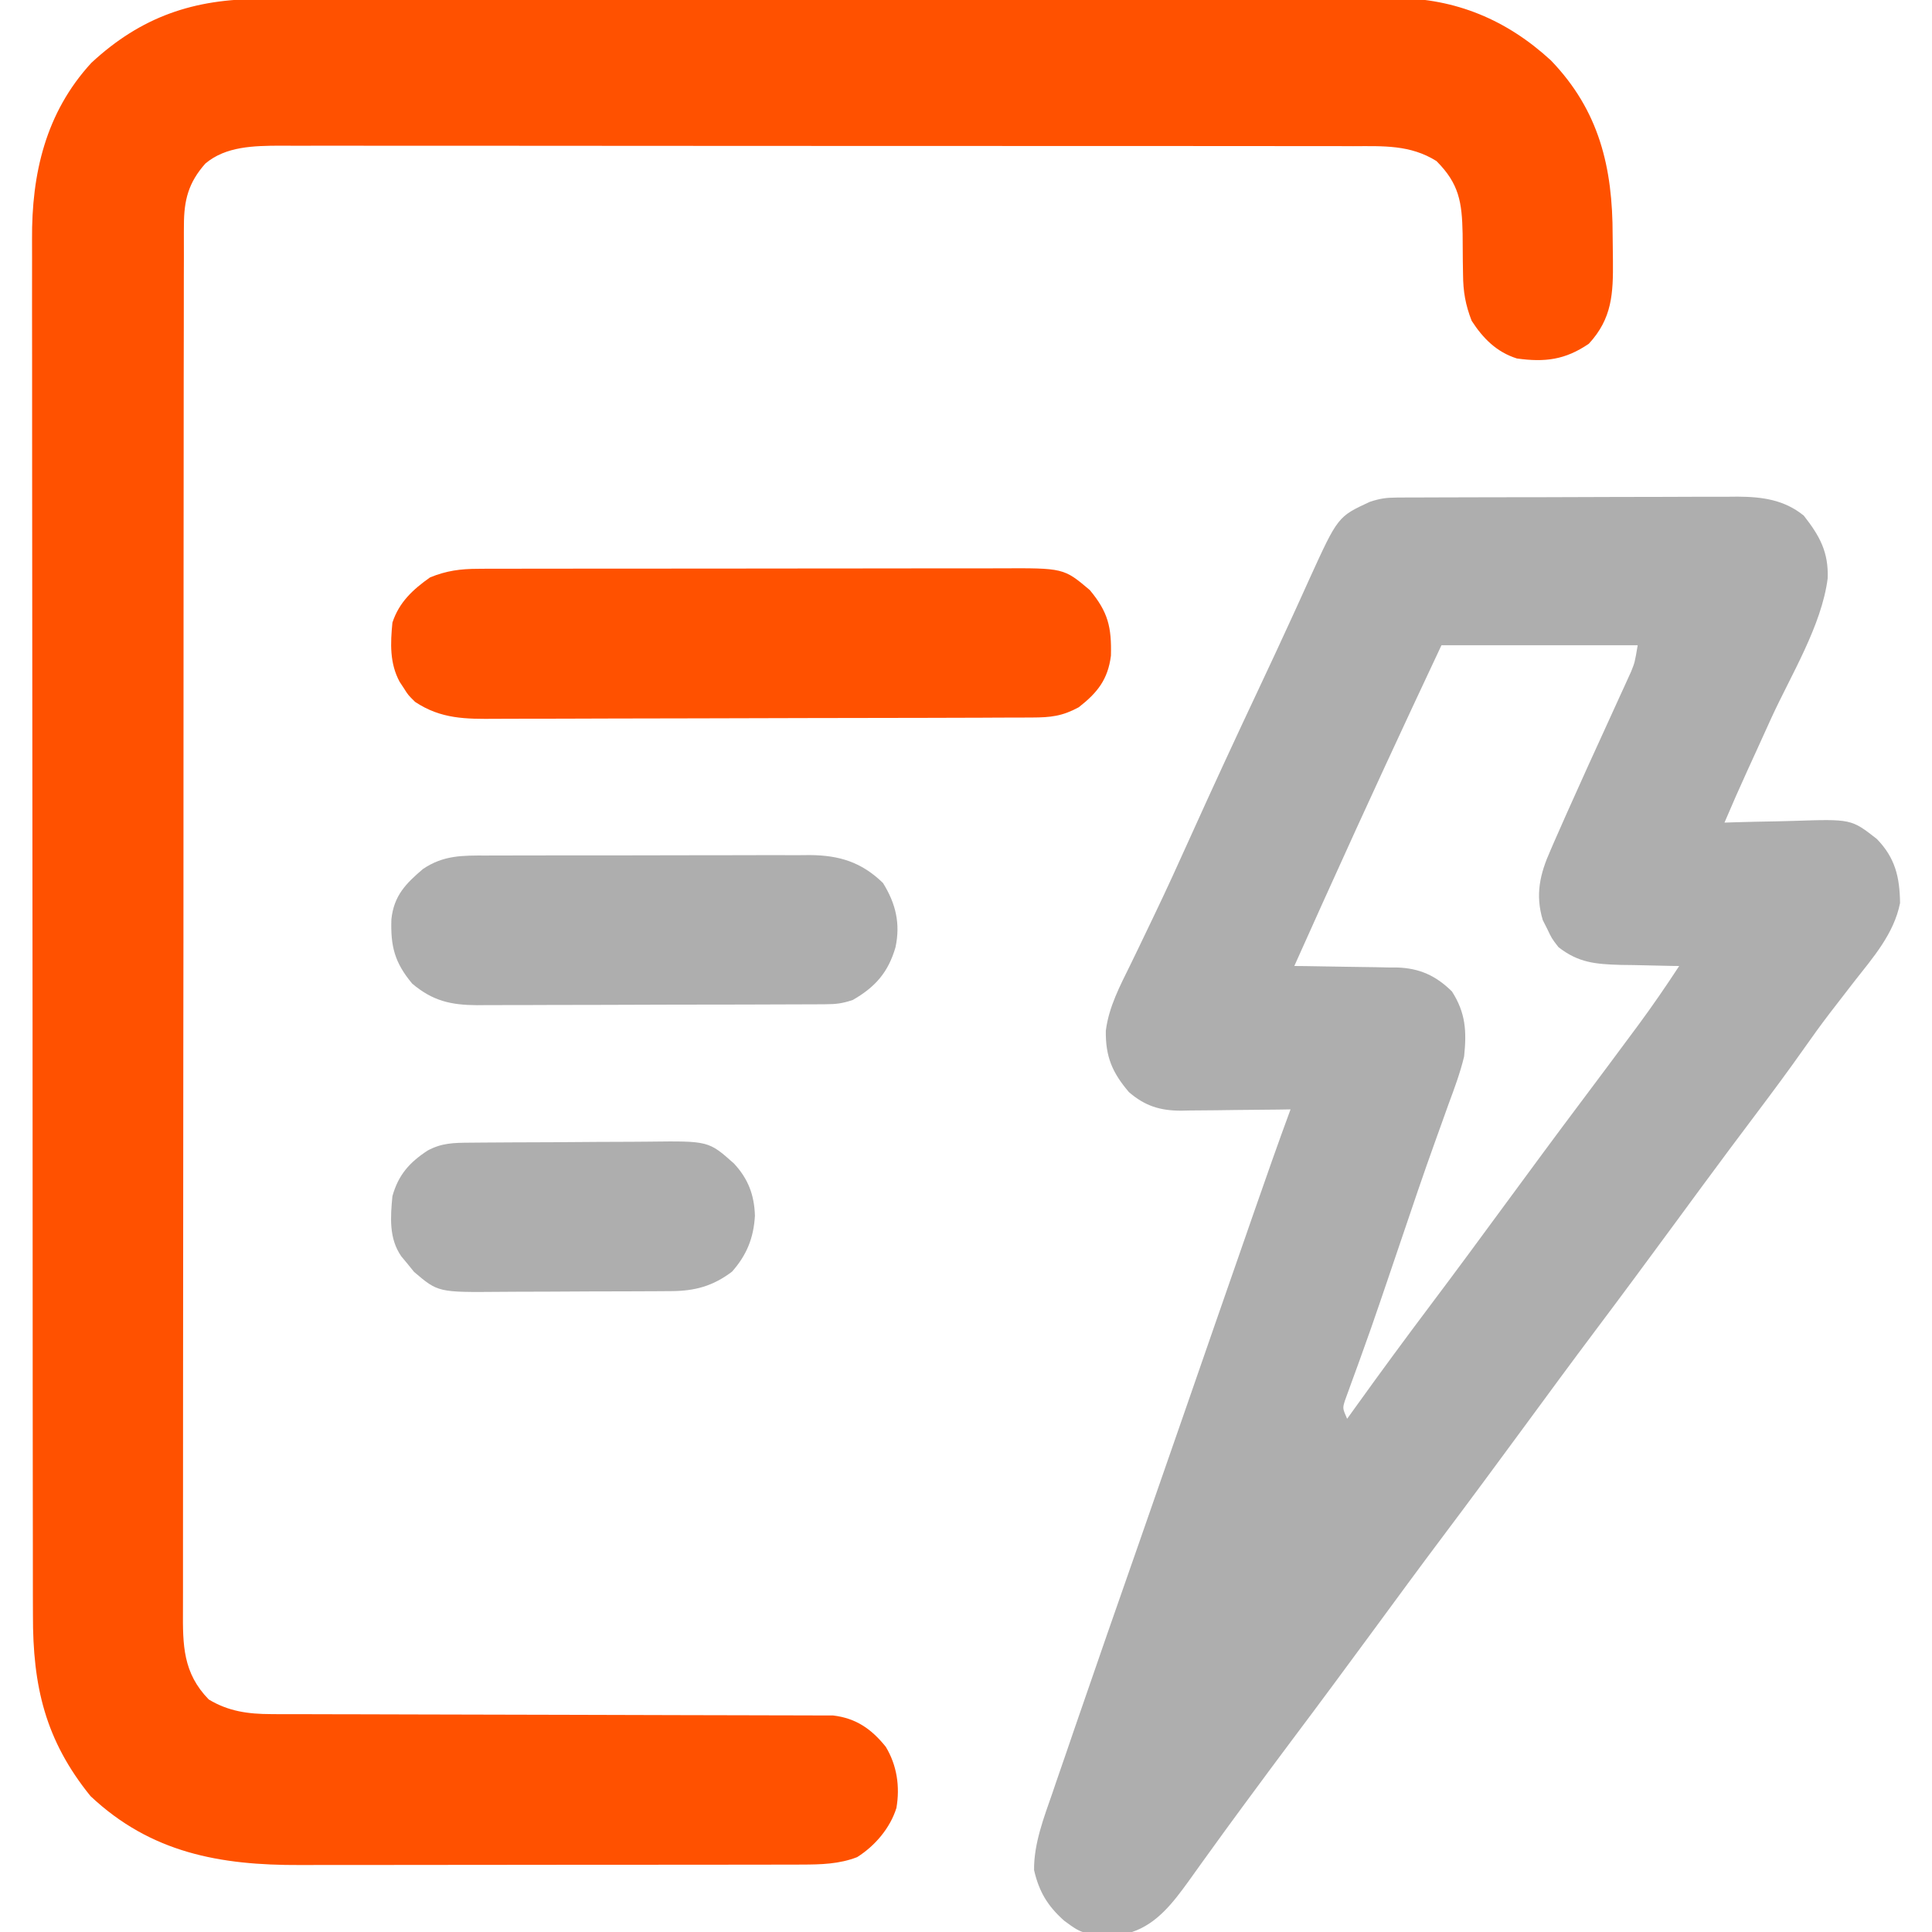 <svg width="60" height="60" viewBox="0 0 60 60" fill="none" xmlns="http://www.w3.org/2000/svg">
<g clip-path="url(#clip0_51_1003)">
<path d="M8.106 -0.031C8.262 -0.032 8.419 -0.032 8.575 -0.033C9.003 -0.034 9.431 -0.034 9.859 -0.034C10.321 -0.034 10.783 -0.035 11.245 -0.036C12.15 -0.038 13.055 -0.039 13.96 -0.039C14.695 -0.039 15.431 -0.04 16.167 -0.04C18.255 -0.043 20.343 -0.044 22.43 -0.043C22.599 -0.043 22.599 -0.043 22.771 -0.043C22.884 -0.043 22.997 -0.043 23.113 -0.043C24.937 -0.043 26.761 -0.046 28.586 -0.049C30.461 -0.052 32.336 -0.054 34.211 -0.054C35.263 -0.054 36.315 -0.054 37.367 -0.057C38.263 -0.059 39.158 -0.059 40.054 -0.058C40.511 -0.057 40.968 -0.057 41.424 -0.059C41.843 -0.061 42.262 -0.061 42.681 -0.058C42.902 -0.058 43.124 -0.06 43.345 -0.062C45.216 -0.047 46.796 0.618 48.164 1.875C49.671 3.439 50.083 5.21 50.082 7.305C50.083 7.566 50.087 7.826 50.091 8.087C50.1 9.105 50.071 9.888 49.343 10.675C48.611 11.175 47.983 11.255 47.109 11.133C46.479 10.934 46.057 10.51 45.703 9.961C45.511 9.467 45.439 9.054 45.436 8.526C45.433 8.321 45.433 8.321 45.429 8.111C45.426 7.826 45.424 7.541 45.423 7.256C45.403 6.283 45.317 5.708 44.611 5.002C43.799 4.492 42.954 4.537 42.023 4.54C41.877 4.539 41.731 4.539 41.58 4.538C41.175 4.537 40.77 4.537 40.365 4.538C39.928 4.538 39.49 4.537 39.053 4.536C38.197 4.535 37.341 4.535 36.484 4.535C35.788 4.535 35.092 4.535 34.396 4.534C34.297 4.534 34.198 4.534 34.096 4.534C33.895 4.534 33.693 4.534 33.492 4.534C31.604 4.532 29.717 4.533 27.829 4.533C26.102 4.534 24.376 4.533 22.65 4.531C20.877 4.528 19.103 4.527 17.33 4.528C16.335 4.528 15.34 4.528 14.344 4.526C13.497 4.525 12.65 4.524 11.803 4.526C11.37 4.527 10.938 4.527 10.506 4.525C10.037 4.524 9.568 4.525 9.1 4.526C8.896 4.525 8.896 4.525 8.688 4.524C7.895 4.529 7.012 4.54 6.377 5.08C5.852 5.672 5.713 6.215 5.712 6.989C5.711 7.066 5.711 7.143 5.71 7.222C5.709 7.48 5.71 7.739 5.711 7.997C5.71 8.184 5.71 8.371 5.709 8.558C5.707 9.071 5.708 9.585 5.708 10.099C5.708 10.653 5.707 11.208 5.705 11.762C5.704 12.848 5.703 13.934 5.703 15.019C5.703 15.902 5.702 16.784 5.701 17.667C5.699 20.168 5.698 22.67 5.698 25.171C5.698 25.373 5.698 25.373 5.698 25.58C5.698 25.715 5.698 25.85 5.698 25.989C5.699 28.178 5.696 30.367 5.693 32.556C5.69 34.803 5.688 37.05 5.688 39.297C5.688 40.559 5.688 41.821 5.685 43.082C5.683 44.157 5.683 45.231 5.684 46.305C5.685 46.853 5.685 47.401 5.683 47.95C5.681 48.451 5.681 48.953 5.683 49.455C5.684 49.637 5.683 49.818 5.682 50C5.675 51.089 5.68 51.955 6.482 52.778C7.094 53.149 7.712 53.232 8.418 53.233C8.533 53.234 8.533 53.234 8.649 53.235C8.903 53.236 9.156 53.235 9.409 53.235C9.592 53.235 9.774 53.236 9.957 53.237C10.349 53.238 10.741 53.239 11.133 53.239C11.753 53.239 12.373 53.241 12.993 53.244C14.533 53.249 16.072 53.253 17.612 53.255C18.809 53.258 20.007 53.26 21.204 53.265C21.82 53.268 22.436 53.269 23.052 53.269C23.436 53.269 23.819 53.27 24.203 53.272C24.38 53.273 24.558 53.273 24.735 53.273C24.978 53.272 25.221 53.273 25.463 53.275C25.667 53.276 25.667 53.276 25.875 53.276C26.589 53.361 27.069 53.701 27.508 54.248C27.856 54.822 27.954 55.488 27.839 56.148C27.644 56.774 27.171 57.328 26.619 57.675C26.067 57.89 25.497 57.905 24.91 57.906C24.761 57.907 24.612 57.907 24.458 57.908C24.294 57.908 24.13 57.908 23.966 57.908C23.792 57.908 23.618 57.908 23.444 57.909C22.973 57.91 22.501 57.91 22.03 57.91C21.735 57.91 21.439 57.911 21.144 57.911C20.112 57.912 19.079 57.912 18.047 57.912C17.088 57.912 16.13 57.913 15.171 57.915C14.346 57.917 13.52 57.917 12.694 57.917C12.203 57.917 11.711 57.918 11.219 57.919C10.755 57.92 10.291 57.92 9.828 57.919C9.659 57.919 9.49 57.919 9.321 57.92C6.832 57.93 4.689 57.545 2.812 55.781C1.4 54.038 1.018 52.362 1.023 50.159C1.023 49.968 1.022 49.778 1.021 49.587C1.02 49.065 1.02 48.543 1.02 48.021C1.02 47.458 1.019 46.894 1.018 46.33C1.016 45.226 1.015 44.123 1.015 43.019C1.015 42.121 1.015 41.224 1.014 40.326C1.012 37.78 1.011 35.234 1.011 32.687C1.011 32.55 1.011 32.413 1.011 32.271C1.011 32.134 1.011 31.997 1.011 31.855C1.011 29.63 1.009 27.404 1.006 25.179C1.002 22.892 1.001 20.605 1.001 18.318C1.001 17.035 1 15.752 0.998 14.468C0.996 13.376 0.995 12.283 0.997 11.19C0.997 10.633 0.997 10.076 0.995 9.519C0.993 9.008 0.994 8.497 0.996 7.986C0.996 7.803 0.996 7.619 0.995 7.435C0.981 5.398 1.415 3.499 2.838 1.951C4.39 0.511 6.03 -0.037 8.106 -0.031Z" fill="#FF5100"/>
<path d="M43.381 15.452C43.53 15.451 43.53 15.451 43.683 15.45C43.792 15.45 43.901 15.45 44.013 15.45C44.129 15.449 44.244 15.449 44.362 15.448C44.744 15.446 45.126 15.446 45.507 15.445C45.773 15.444 46.038 15.444 46.303 15.443C46.86 15.442 47.416 15.441 47.973 15.441C48.685 15.44 49.398 15.437 50.11 15.434C50.658 15.432 51.206 15.431 51.755 15.431C52.017 15.431 52.28 15.43 52.542 15.428C52.91 15.426 53.278 15.426 53.646 15.427C53.808 15.425 53.808 15.425 53.973 15.424C54.727 15.429 55.413 15.52 56.019 16.014C56.511 16.642 56.792 17.147 56.76 17.964C56.57 19.438 55.617 20.97 55.005 22.31C54.854 22.642 54.703 22.974 54.552 23.307C54.458 23.512 54.365 23.717 54.271 23.922C54.025 24.461 53.786 25.002 53.555 25.547C53.667 25.543 53.778 25.54 53.893 25.536C54.312 25.523 54.731 25.515 55.15 25.508C55.33 25.505 55.51 25.5 55.691 25.494C57.494 25.434 57.494 25.434 58.287 26.055C58.859 26.643 58.997 27.241 59.008 28.044C58.82 28.998 58.168 29.739 57.584 30.483C57.413 30.703 57.244 30.923 57.074 31.143C56.992 31.249 56.91 31.355 56.826 31.464C56.545 31.832 56.275 32.206 56.009 32.585C55.545 33.244 55.065 33.89 54.581 34.534C53.998 35.307 53.419 36.083 52.845 36.863C52.778 36.954 52.711 37.045 52.642 37.139C52.438 37.415 52.235 37.692 52.032 37.969C51.198 39.103 50.362 40.236 49.516 41.361C48.785 42.334 48.065 43.316 47.344 44.297C46.51 45.431 45.675 46.564 44.829 47.689C44.097 48.663 43.378 49.644 42.657 50.625C41.823 51.759 40.987 52.892 40.141 54.017C39.692 54.615 39.248 55.216 38.804 55.818C38.736 55.91 38.668 56.002 38.598 56.097C38.239 56.584 37.882 57.073 37.529 57.565C37.457 57.665 37.385 57.765 37.31 57.868C37.173 58.058 37.036 58.248 36.901 58.439C36.433 59.084 35.934 59.741 35.157 60C33.674 60.111 33.674 60.111 33.047 59.648C32.534 59.191 32.268 58.747 32.114 58.078C32.104 57.254 32.423 56.435 32.69 55.665C32.724 55.566 32.758 55.467 32.792 55.364C32.904 55.039 33.016 54.715 33.128 54.39C33.207 54.159 33.286 53.928 33.365 53.697C34.038 51.737 34.721 49.781 35.405 47.826C35.849 46.557 36.289 45.287 36.73 44.017C37.389 42.115 38.049 40.213 38.712 38.312C38.787 38.096 38.862 37.88 38.937 37.664C39.311 36.591 39.685 35.519 40.079 34.453C39.898 34.456 39.898 34.456 39.713 34.459C39.264 34.465 38.814 34.469 38.365 34.472C38.171 34.474 37.977 34.477 37.782 34.48C37.503 34.484 37.223 34.486 36.943 34.487C36.814 34.49 36.814 34.49 36.682 34.493C36.027 34.493 35.557 34.346 35.06 33.917C34.547 33.314 34.332 32.824 34.342 32.013C34.435 31.265 34.785 30.614 35.113 29.945C35.275 29.616 35.432 29.285 35.591 28.954C35.673 28.781 35.757 28.608 35.84 28.435C36.233 27.617 36.609 26.791 36.982 25.962C37.671 24.434 38.375 22.913 39.09 21.396C39.44 20.652 39.788 19.908 40.129 19.16C40.193 19.021 40.256 18.883 40.321 18.74C40.438 18.483 40.555 18.225 40.671 17.967C41.548 16.045 41.548 16.045 42.539 15.586C42.861 15.479 43.05 15.454 43.381 15.452ZM44.766 20.039C43.575 22.57 42.401 25.107 41.251 27.656C41.191 27.787 41.132 27.918 41.071 28.053C40.779 28.702 40.487 29.351 40.196 30C40.309 30.001 40.422 30.002 40.538 30.003C40.959 30.008 41.381 30.016 41.803 30.024C41.985 30.028 42.167 30.03 42.349 30.032C42.612 30.034 42.874 30.04 43.137 30.046C43.217 30.046 43.298 30.046 43.38 30.046C44.081 30.067 44.591 30.297 45.092 30.791C45.52 31.459 45.551 32.033 45.469 32.812C45.348 33.313 45.173 33.788 44.993 34.27C44.914 34.49 44.835 34.71 44.757 34.929C44.699 35.09 44.642 35.25 44.584 35.41C44.212 36.441 43.862 37.48 43.511 38.518C43.364 38.951 43.217 39.384 43.07 39.817C42.999 40.024 42.929 40.231 42.858 40.439C42.677 40.972 42.491 41.504 42.299 42.033C42.261 42.141 42.222 42.248 42.182 42.359C42.108 42.565 42.033 42.77 41.957 42.975C41.924 43.066 41.891 43.158 41.857 43.252C41.828 43.333 41.798 43.413 41.768 43.496C41.694 43.736 41.694 43.736 41.836 44.062C41.926 43.937 42.016 43.812 42.108 43.684C42.878 42.611 43.66 41.548 44.454 40.493C45.23 39.462 45.994 38.423 46.758 37.383C47.536 36.325 48.313 35.268 49.102 34.219C49.627 33.52 50.15 32.819 50.669 32.117C50.736 32.027 50.803 31.936 50.872 31.844C51.317 31.241 51.739 30.627 52.149 30C52.065 29.999 51.98 29.998 51.893 29.997C51.507 29.99 51.121 29.981 50.735 29.971C50.536 29.968 50.536 29.968 50.333 29.966C49.554 29.943 49.021 29.901 48.399 29.414C48.191 29.145 48.191 29.145 48.055 28.857C48.008 28.764 47.961 28.67 47.912 28.574C47.674 27.779 47.824 27.14 48.154 26.402C48.191 26.317 48.227 26.233 48.265 26.145C48.386 25.867 48.509 25.59 48.633 25.312C48.676 25.216 48.719 25.119 48.764 25.02C49.13 24.199 49.503 23.38 49.878 22.562C50.019 22.254 50.159 21.946 50.299 21.638C50.342 21.544 50.385 21.451 50.429 21.355C50.468 21.268 50.508 21.18 50.549 21.09C50.584 21.014 50.618 20.938 50.654 20.86C50.77 20.573 50.77 20.573 50.86 20.039C48.849 20.039 46.838 20.039 44.766 20.039Z" fill="#AEAEAE"/>
<path d="M14.843 17.665C14.919 17.664 14.995 17.664 15.072 17.663C15.324 17.662 15.575 17.663 15.827 17.663C16.008 17.663 16.189 17.662 16.37 17.661C16.86 17.66 17.351 17.66 17.841 17.66C18.252 17.66 18.662 17.66 19.072 17.659C20.039 17.658 21.007 17.658 21.974 17.658C22.972 17.659 23.969 17.658 24.966 17.655C25.823 17.653 26.68 17.652 27.537 17.653C28.048 17.653 28.56 17.653 29.071 17.651C29.552 17.649 30.034 17.65 30.515 17.651C30.691 17.651 30.867 17.651 31.043 17.65C33.034 17.64 33.034 17.64 33.845 18.325C34.415 19.01 34.523 19.478 34.501 20.363C34.407 21.105 34.078 21.515 33.501 21.965C32.991 22.242 32.629 22.281 32.056 22.283C31.94 22.284 31.94 22.284 31.822 22.284C31.563 22.285 31.304 22.286 31.044 22.286C30.859 22.287 30.673 22.288 30.488 22.289C29.878 22.291 29.268 22.292 28.658 22.294C28.448 22.294 28.238 22.294 28.028 22.295C27.041 22.297 26.054 22.299 25.067 22.3C23.928 22.301 22.789 22.304 21.651 22.309C20.77 22.312 19.89 22.314 19.009 22.314C18.483 22.315 17.958 22.316 17.432 22.319C16.937 22.322 16.442 22.322 15.947 22.321C15.766 22.321 15.585 22.321 15.404 22.323C14.464 22.331 13.696 22.333 12.89 21.797C12.675 21.584 12.675 21.584 12.546 21.379C12.502 21.311 12.457 21.244 12.411 21.174C12.098 20.595 12.124 19.975 12.187 19.336C12.393 18.703 12.829 18.301 13.359 17.93C13.868 17.724 14.296 17.666 14.843 17.665Z" fill="#FF5100"/>
<path d="M15.107 26.569C15.223 26.569 15.34 26.568 15.46 26.568C15.845 26.566 16.229 26.566 16.614 26.566C16.882 26.566 17.15 26.565 17.418 26.565C17.979 26.564 18.54 26.564 19.102 26.565C19.82 26.565 20.539 26.563 21.257 26.561C21.811 26.559 22.364 26.559 22.917 26.559C23.182 26.559 23.447 26.558 23.712 26.557C24.082 26.556 24.453 26.557 24.824 26.558C24.933 26.557 25.042 26.556 25.154 26.555C26.062 26.563 26.752 26.77 27.422 27.422C27.819 28.059 27.968 28.683 27.81 29.421C27.583 30.198 27.184 30.653 26.484 31.055C26.161 31.163 25.967 31.187 25.633 31.188C25.532 31.189 25.43 31.19 25.325 31.19C25.158 31.191 25.158 31.191 24.987 31.191C24.811 31.192 24.811 31.192 24.631 31.192C24.241 31.194 23.851 31.195 23.461 31.196C23.191 31.196 22.92 31.197 22.649 31.198C22.081 31.199 21.513 31.2 20.944 31.2C20.217 31.201 19.489 31.203 18.762 31.207C18.202 31.209 17.642 31.21 17.083 31.21C16.815 31.21 16.547 31.211 16.278 31.213C15.903 31.215 15.527 31.214 15.152 31.214C15.041 31.215 14.931 31.216 14.817 31.217C14.003 31.212 13.442 31.087 12.803 30.549C12.256 29.896 12.127 29.389 12.155 28.549C12.232 27.819 12.601 27.441 13.135 26.988C13.771 26.557 14.363 26.567 15.107 26.569Z" fill="#AEAEAE"/>
<path d="M14.574 35.487C14.728 35.486 14.882 35.484 15.041 35.483C15.21 35.482 15.378 35.481 15.547 35.48C15.675 35.479 15.675 35.479 15.805 35.478C16.256 35.476 16.707 35.474 17.157 35.473C17.622 35.472 18.085 35.468 18.55 35.463C18.908 35.46 19.266 35.459 19.624 35.459C19.795 35.458 19.966 35.457 20.137 35.455C22.006 35.432 22.006 35.432 22.794 36.134C23.235 36.608 23.425 37.109 23.445 37.754C23.406 38.441 23.192 38.976 22.734 39.492C22.143 39.941 21.58 40.093 20.849 40.097C20.702 40.098 20.555 40.099 20.403 40.1C20.242 40.101 20.081 40.102 19.92 40.102C19.755 40.103 19.59 40.103 19.424 40.104C19.077 40.105 18.73 40.106 18.383 40.106C17.94 40.107 17.497 40.11 17.055 40.113C16.713 40.115 16.371 40.116 16.029 40.116C15.866 40.116 15.703 40.117 15.54 40.119C13.606 40.136 13.606 40.136 12.858 39.499C12.794 39.42 12.729 39.34 12.663 39.258C12.597 39.178 12.531 39.098 12.462 39.016C12.075 38.459 12.125 37.799 12.187 37.148C12.371 36.489 12.713 36.103 13.279 35.732C13.715 35.496 14.087 35.491 14.574 35.487Z" fill="#AEAEAE"/>
</g>
<defs>
<clipPath id="clip0_51_1003">
<rect width="60" height="60" fill="white"/>
</clipPath>
</defs>
</svg>
